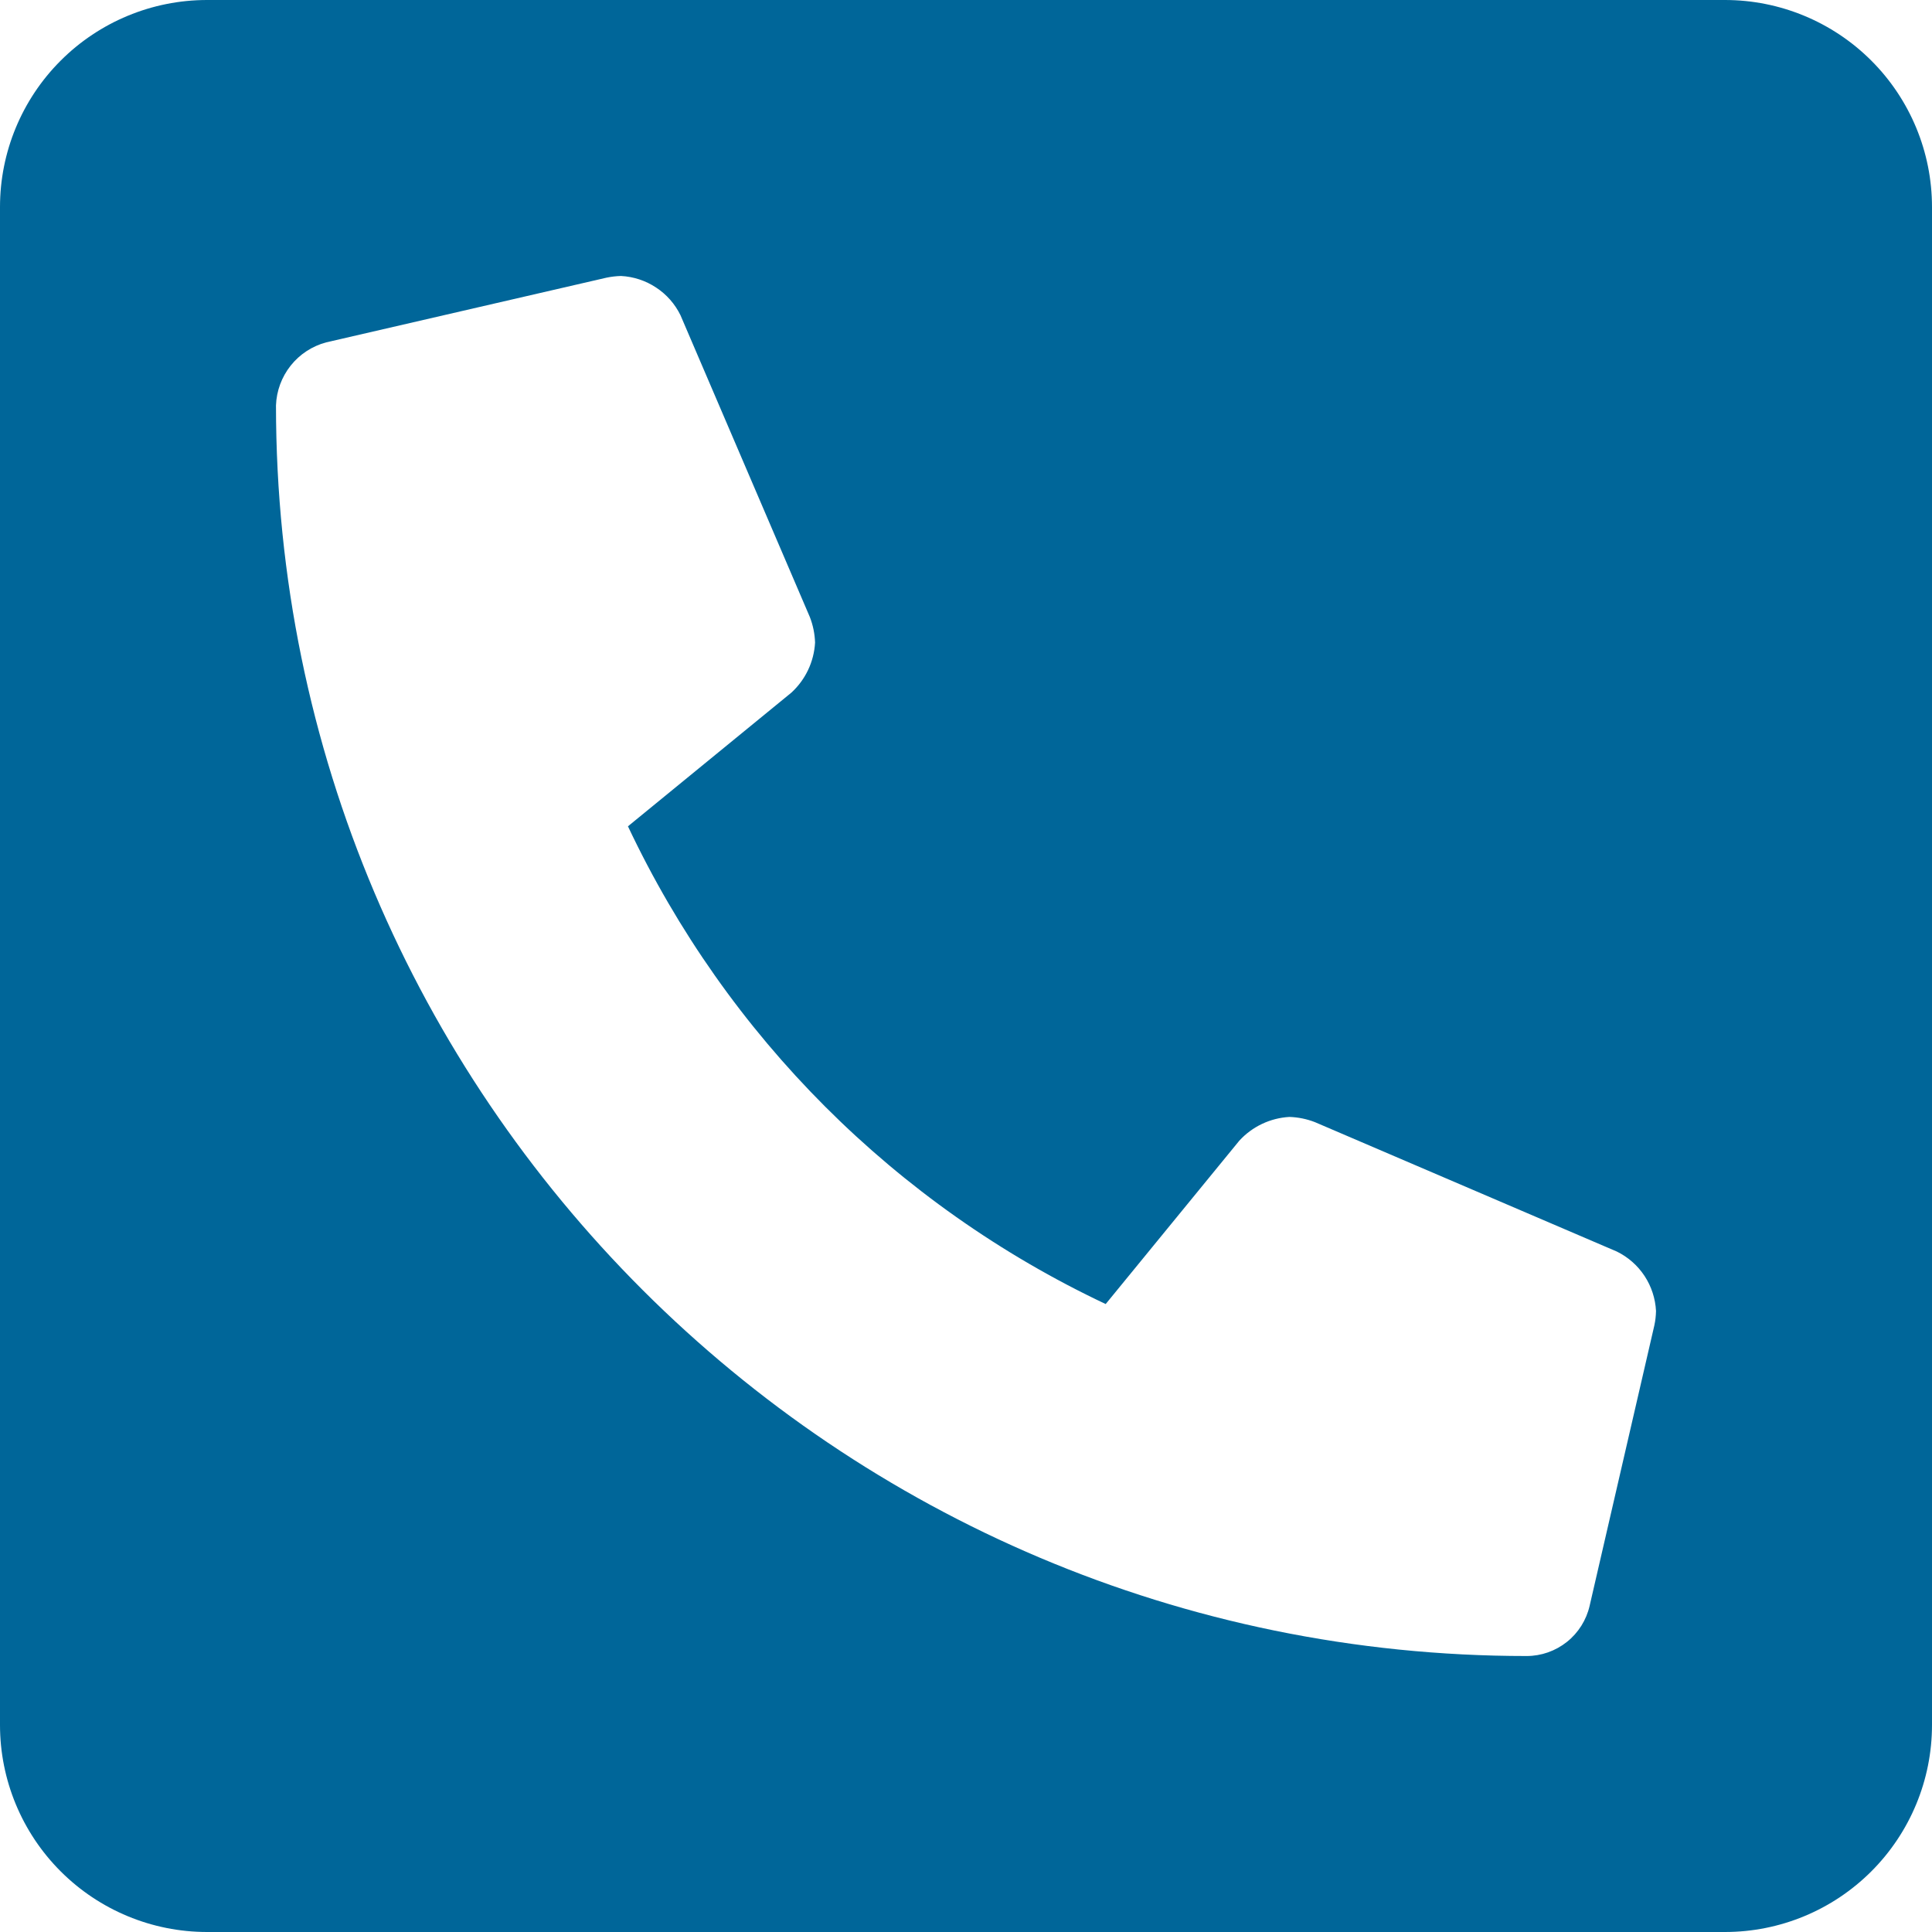 <svg width="33" height="33" viewBox="0 0 33 33" fill="none" xmlns="http://www.w3.org/2000/svg">
<path d="M29.464 0H3.536C2.598 0 1.699 0.373 1.036 1.036C0.373 1.699 0 2.598 0 3.536L0 29.464C0 30.402 0.373 31.301 1.036 31.964C1.699 32.627 2.598 33 3.536 33H29.464C30.402 33 31.301 32.627 31.964 31.964C32.627 31.301 33 30.402 33 29.464V3.536C33 2.598 32.627 1.699 31.964 1.036C31.301 0.373 30.402 0 29.464 0ZM28.257 22.641L27.152 27.429C27.096 27.672 26.959 27.89 26.764 28.045C26.568 28.201 26.326 28.286 26.076 28.286C14.29 28.286 4.714 18.731 4.714 6.924C4.723 6.677 4.811 6.439 4.965 6.245C5.119 6.051 5.332 5.912 5.571 5.848L10.359 4.743C10.441 4.726 10.524 4.716 10.607 4.714C10.821 4.725 11.028 4.793 11.206 4.911C11.385 5.028 11.529 5.192 11.623 5.384L13.833 10.54C13.887 10.679 13.917 10.826 13.922 10.975C13.904 11.303 13.758 11.61 13.517 11.831L10.726 14.114C12.417 17.698 15.302 20.583 18.886 22.274L21.169 19.483C21.39 19.242 21.698 19.096 22.025 19.078C22.174 19.083 22.321 19.113 22.46 19.167L27.616 21.377C27.808 21.471 27.972 21.615 28.09 21.794C28.207 21.972 28.275 22.179 28.286 22.393C28.284 22.476 28.275 22.559 28.257 22.641Z" fill="#006699"/>
</svg>
